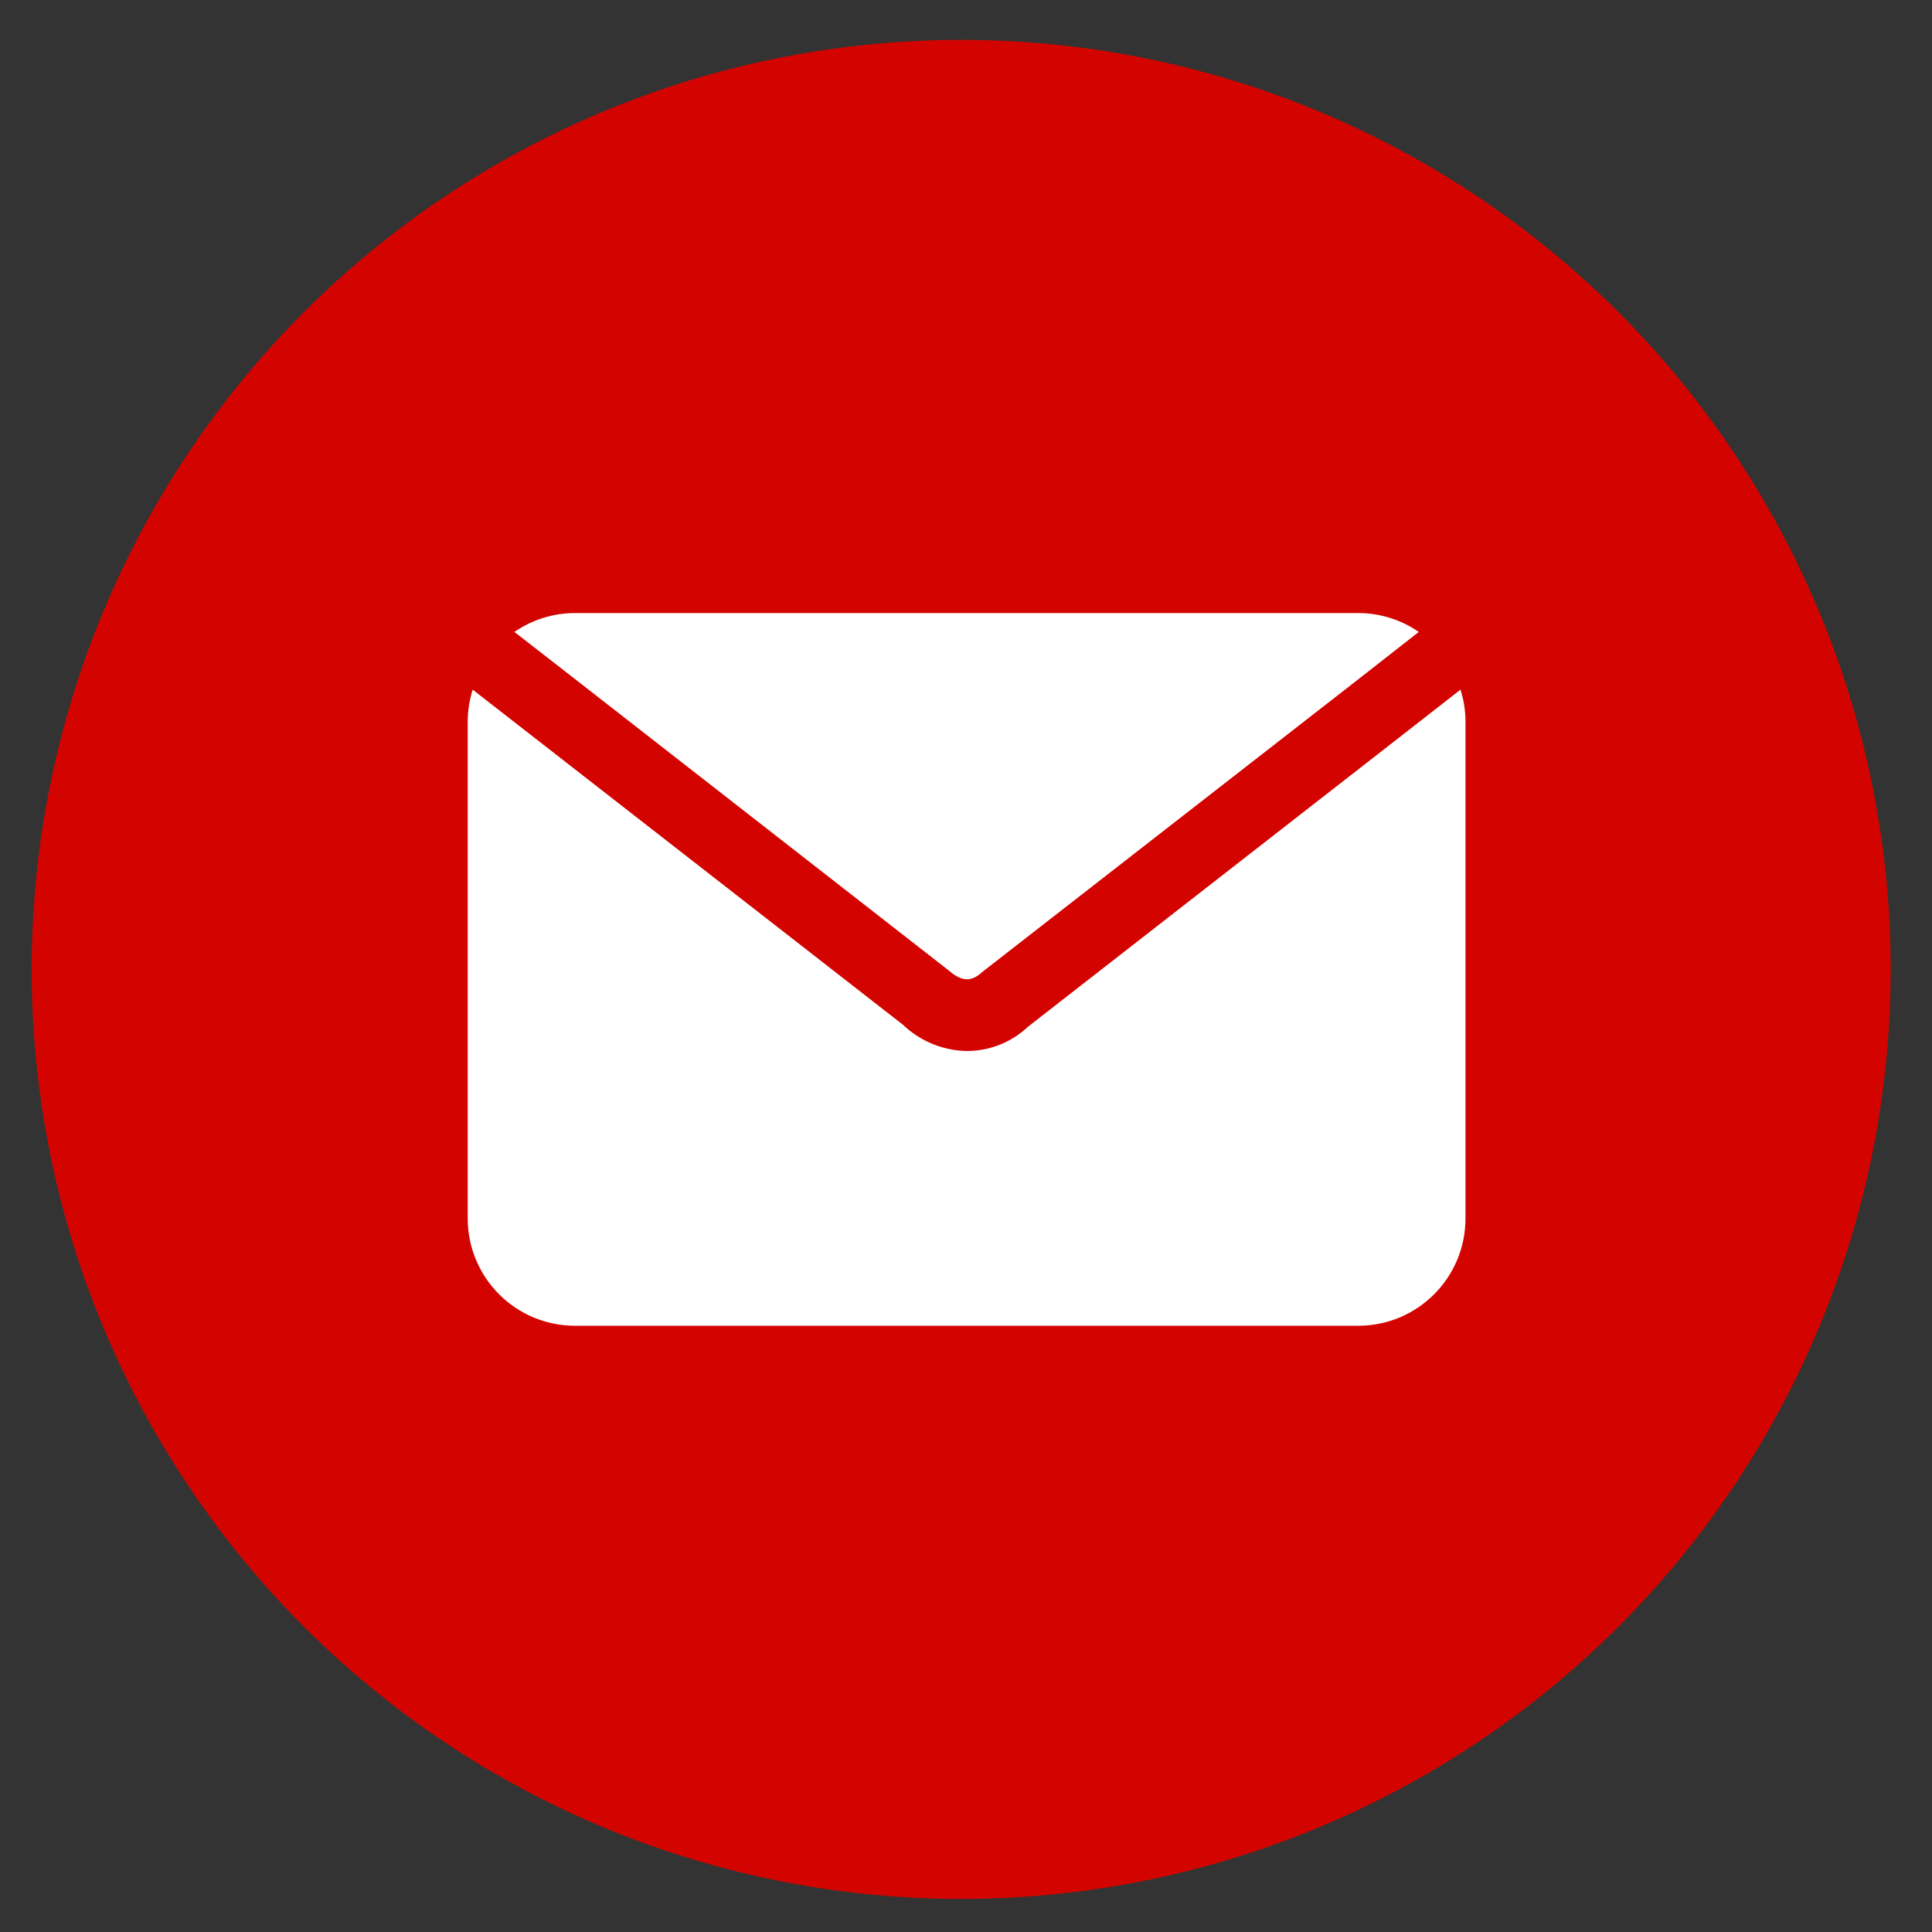 <svg width="34" height="34" viewBox="0 0 34 34" fill="none" xmlns="http://www.w3.org/2000/svg">
<rect x="0" y="0" width="34" height="34" fill="#333333" stroke="none"/>
<circle cx="16.915" cy="17.06" r="16.358" fill="#D30400"/>
<path d="M10.238 12.043L9.053 11.121C9.364 10.906 9.734 10.79 10.113 10.789H23.909C24.287 10.79 24.657 10.906 24.968 11.121L23.79 12.043L17.28 17.11C17.098 17.279 16.923 17.279 16.697 17.079L10.238 12.043ZM25.702 12.137L24.536 13.047L18.089 18.07C17.801 18.342 17.42 18.494 17.023 18.496C16.6 18.491 16.194 18.325 15.888 18.032L9.486 13.046L8.319 12.137C8.264 12.31 8.235 12.489 8.231 12.67V21.449C8.235 22.487 9.075 23.328 10.113 23.331H23.909C24.946 23.328 25.787 22.487 25.79 21.449V12.67C25.787 12.489 25.757 12.31 25.702 12.137Z" fill="white"/>
</svg>
